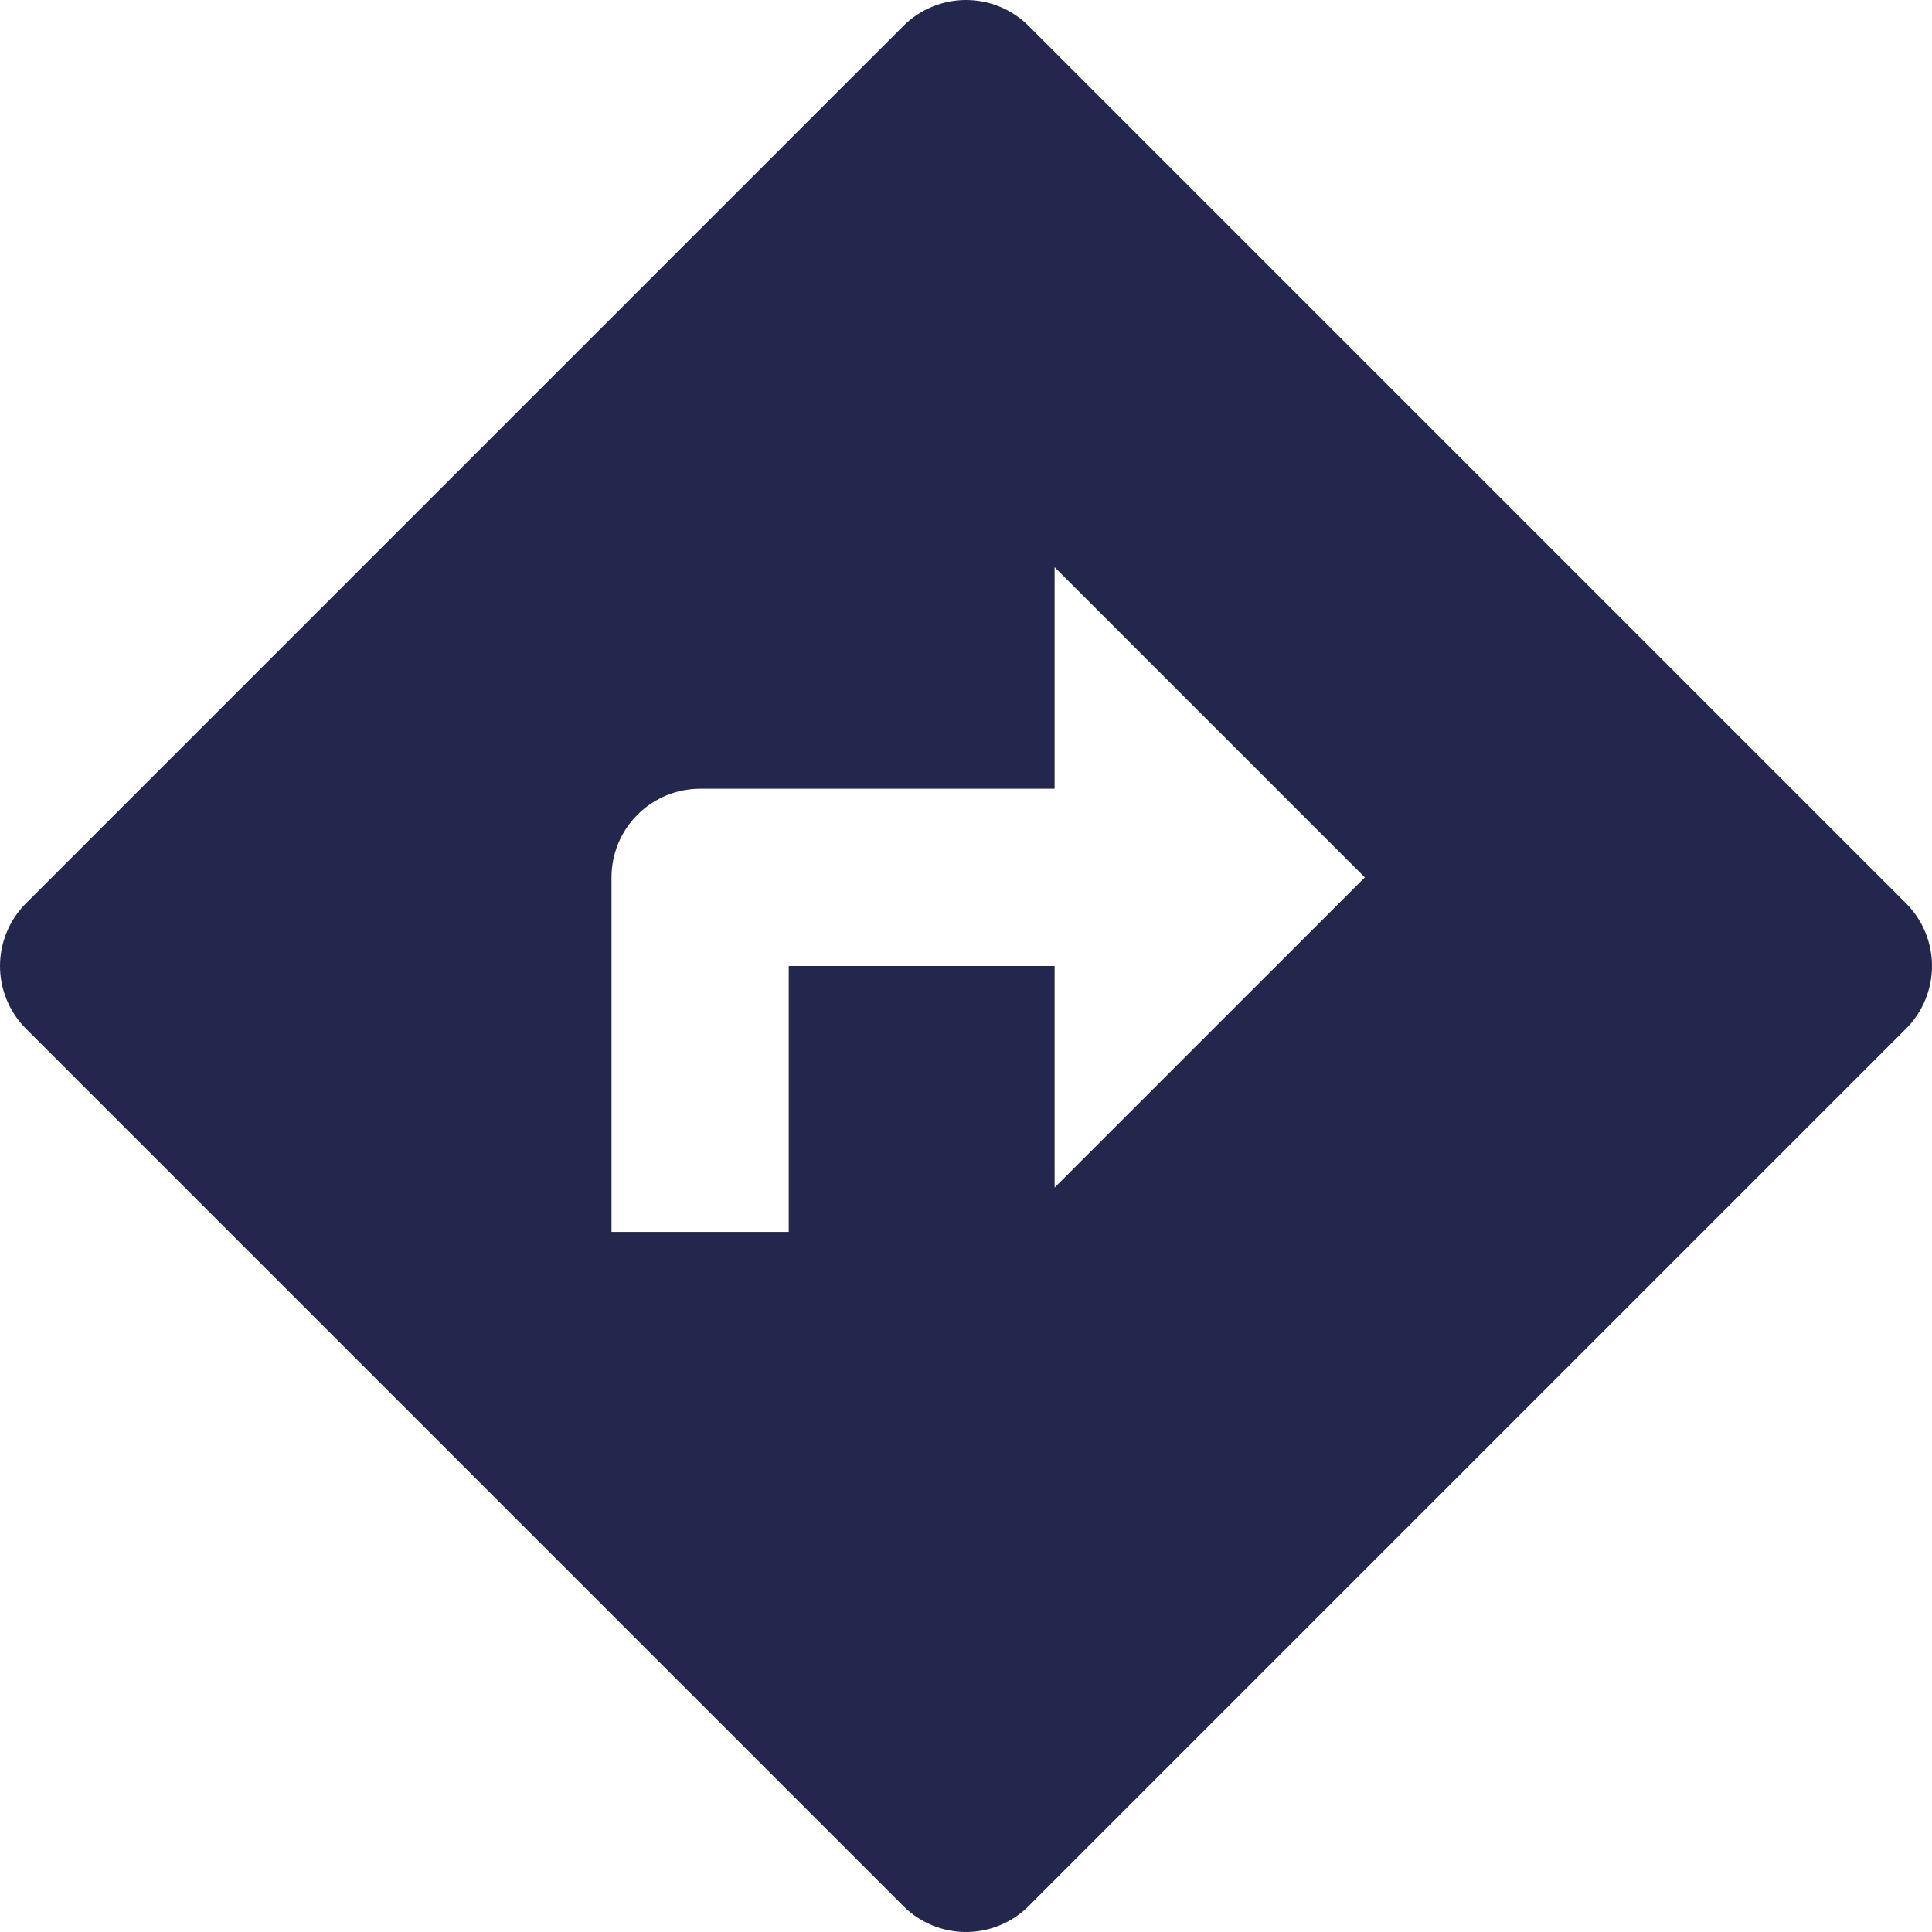 <svg width="60" height="60" viewBox="0 0 60 60" fill="none" xmlns="http://www.w3.org/2000/svg">
<path d="M21.743 24.495C21.013 24.495 20.313 24.785 19.797 25.302C19.281 25.818 18.991 26.518 18.991 27.248V38.257H24.495V30H32.752V36.881L42.386 27.248L32.752 17.614V24.495H21.743ZM31.946 0.806L59.194 28.054C59.71 28.57 60 29.27 60 30C60 30.73 59.71 31.43 59.194 31.946L31.946 59.194C31.43 59.71 30.73 60 30 60C29.27 60 28.57 59.71 28.054 59.194L0.806 31.946C0.29 31.43 0 30.73 0 30C0 29.27 0.29 28.57 0.806 28.054L28.054 0.806C28.57 0.29 29.27 0 30 0C30.73 0 31.43 0.29 31.946 0.806Z" fill="#23274E"/>
</svg>
